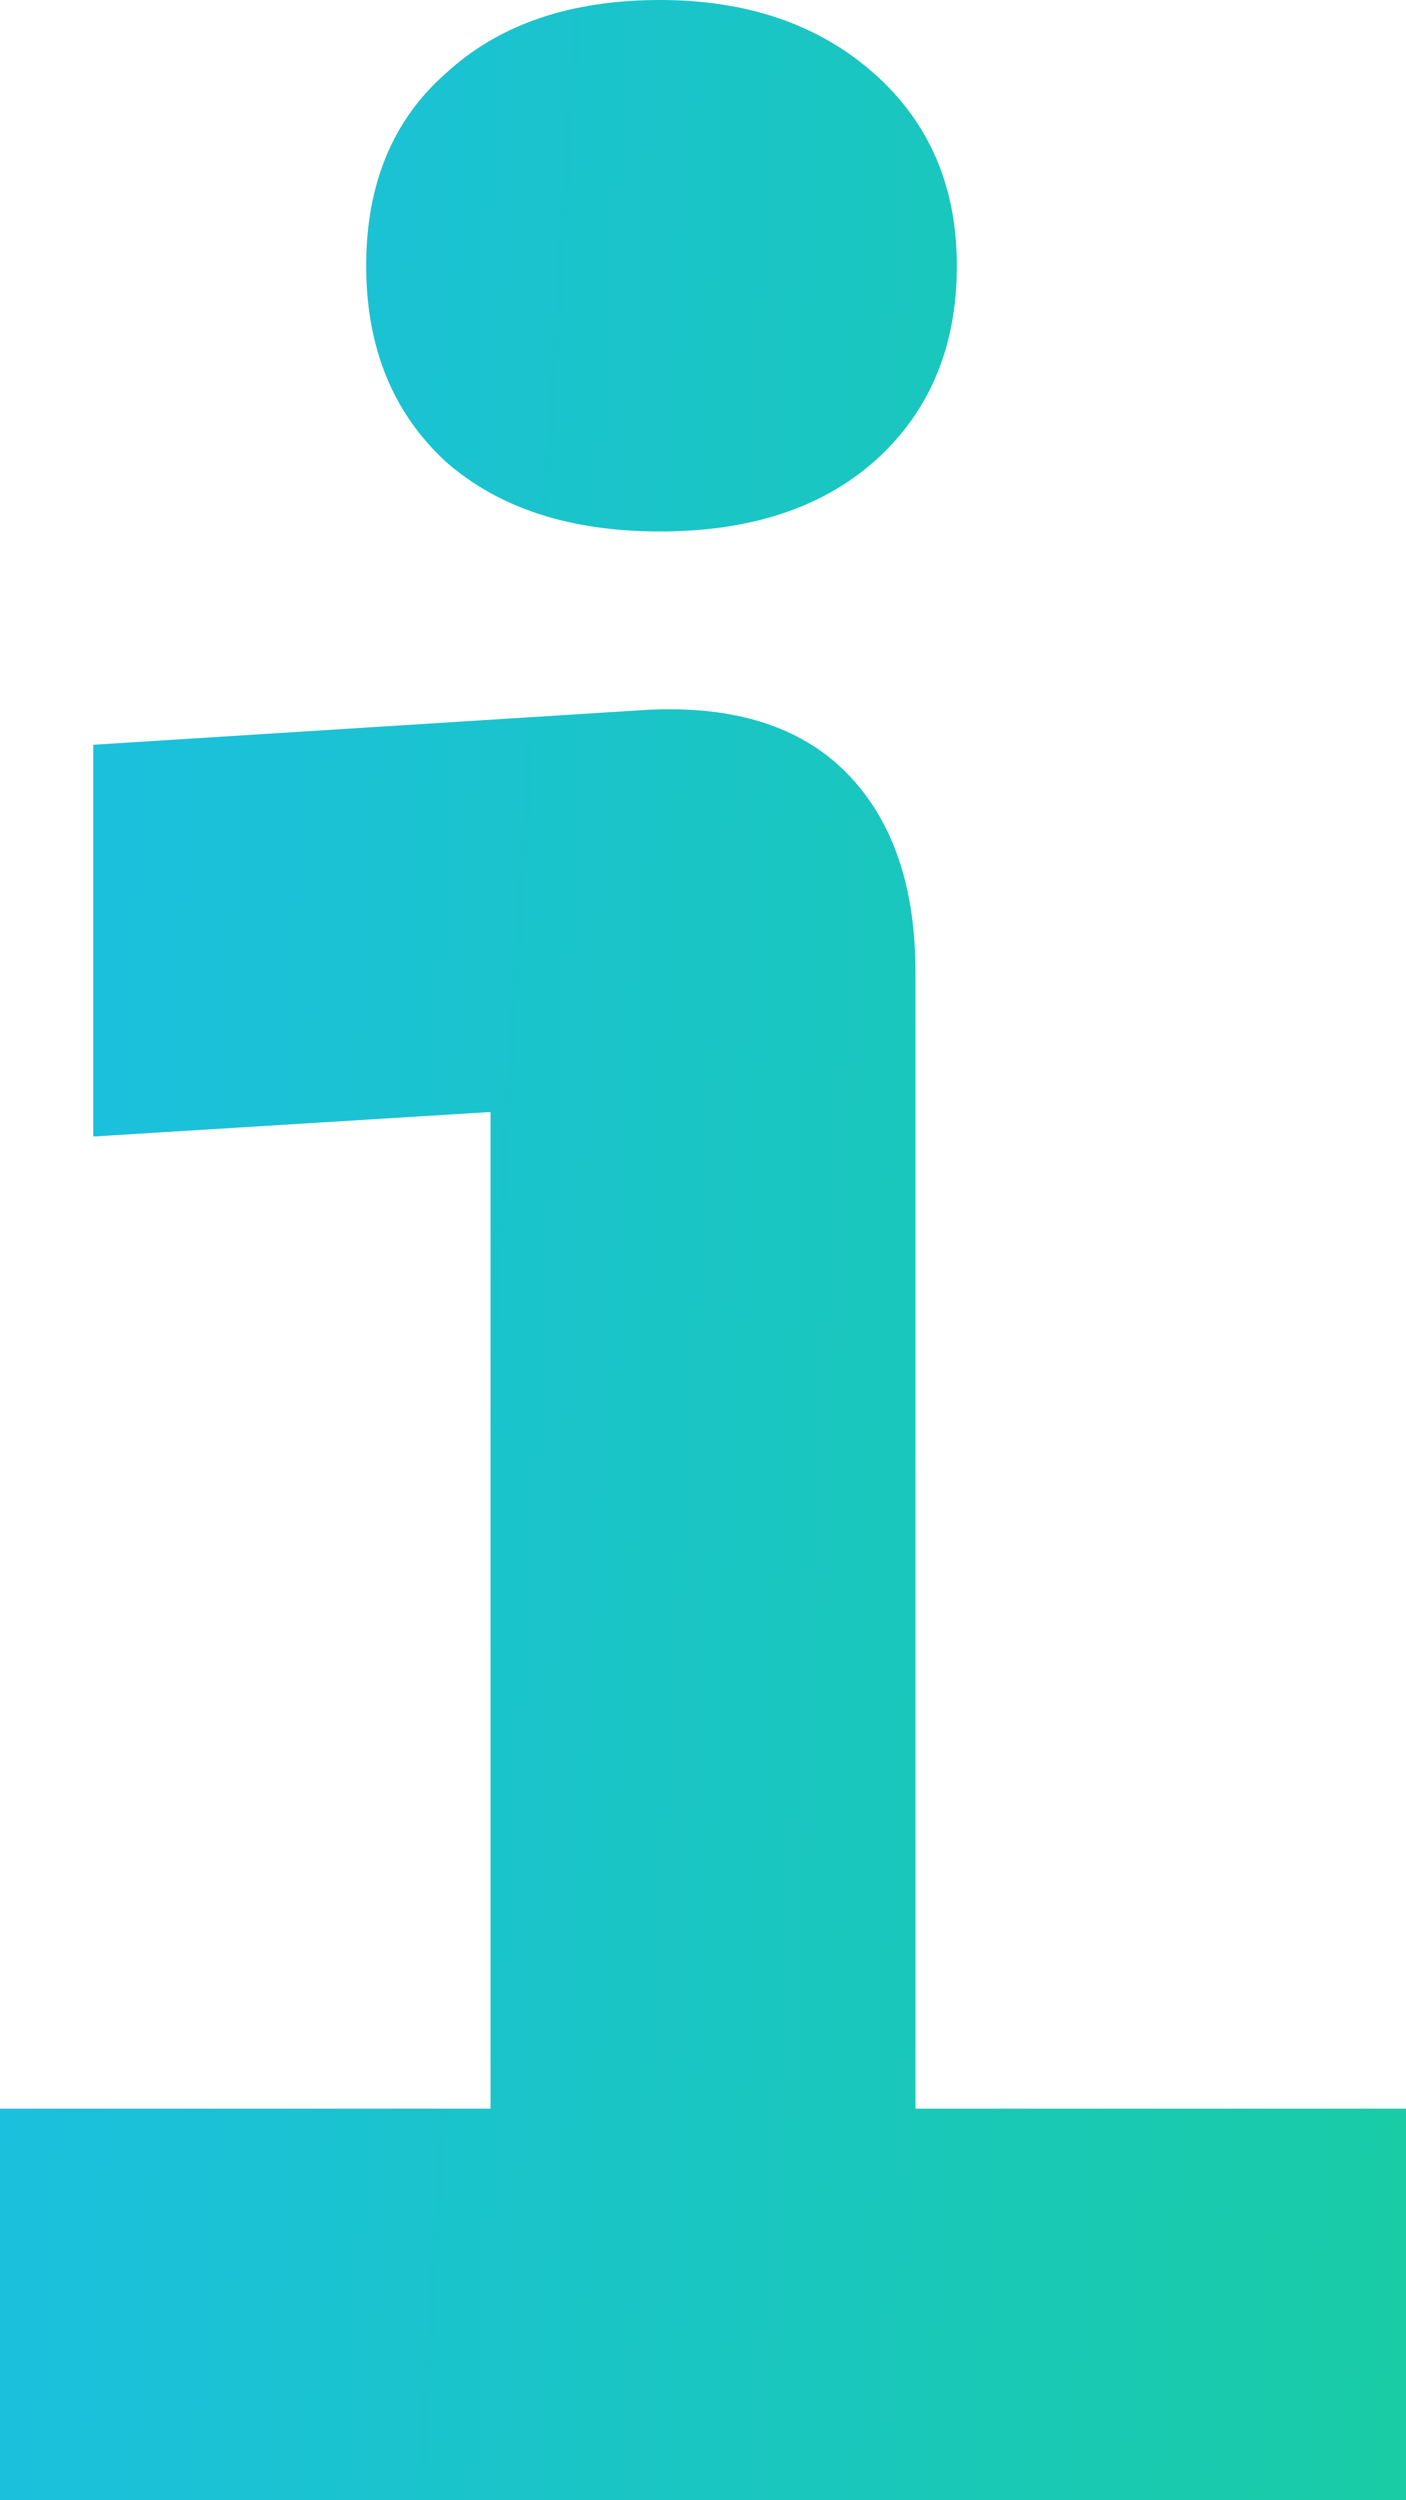 <?xml version="1.0" encoding="UTF-8"?> <svg xmlns="http://www.w3.org/2000/svg" width="9" height="16" viewBox="0 0 9 16" fill="none"> <path d="M5.595 2.954C5.256 3.252 4.799 3.401 4.224 3.401C3.649 3.401 3.192 3.252 2.853 2.954C2.514 2.641 2.344 2.223 2.344 1.701C2.344 1.179 2.514 0.768 2.853 0.47C3.192 0.157 3.649 0 4.224 0C4.784 0 5.241 0.157 5.595 0.47C5.948 0.783 6.125 1.193 6.125 1.701C6.125 2.223 5.948 2.641 5.595 2.954ZM0 16V13.494H3.14V7.116L0.597 7.273V4.766L4.135 4.543C4.695 4.513 5.123 4.647 5.418 4.945C5.713 5.244 5.86 5.669 5.86 6.221V13.494H9V16H0Z" fill="url(#paint0_linear_427_1375)"></path> <defs> <linearGradient id="paint0_linear_427_1375" x1="-3.689" y1="-5.742" x2="24.332" y2="-3.968" gradientUnits="userSpaceOnUse"> <stop stop-color="#1CB9FC"></stop> <stop offset="1" stop-color="#16DF4F"></stop> </linearGradient> </defs> </svg> 